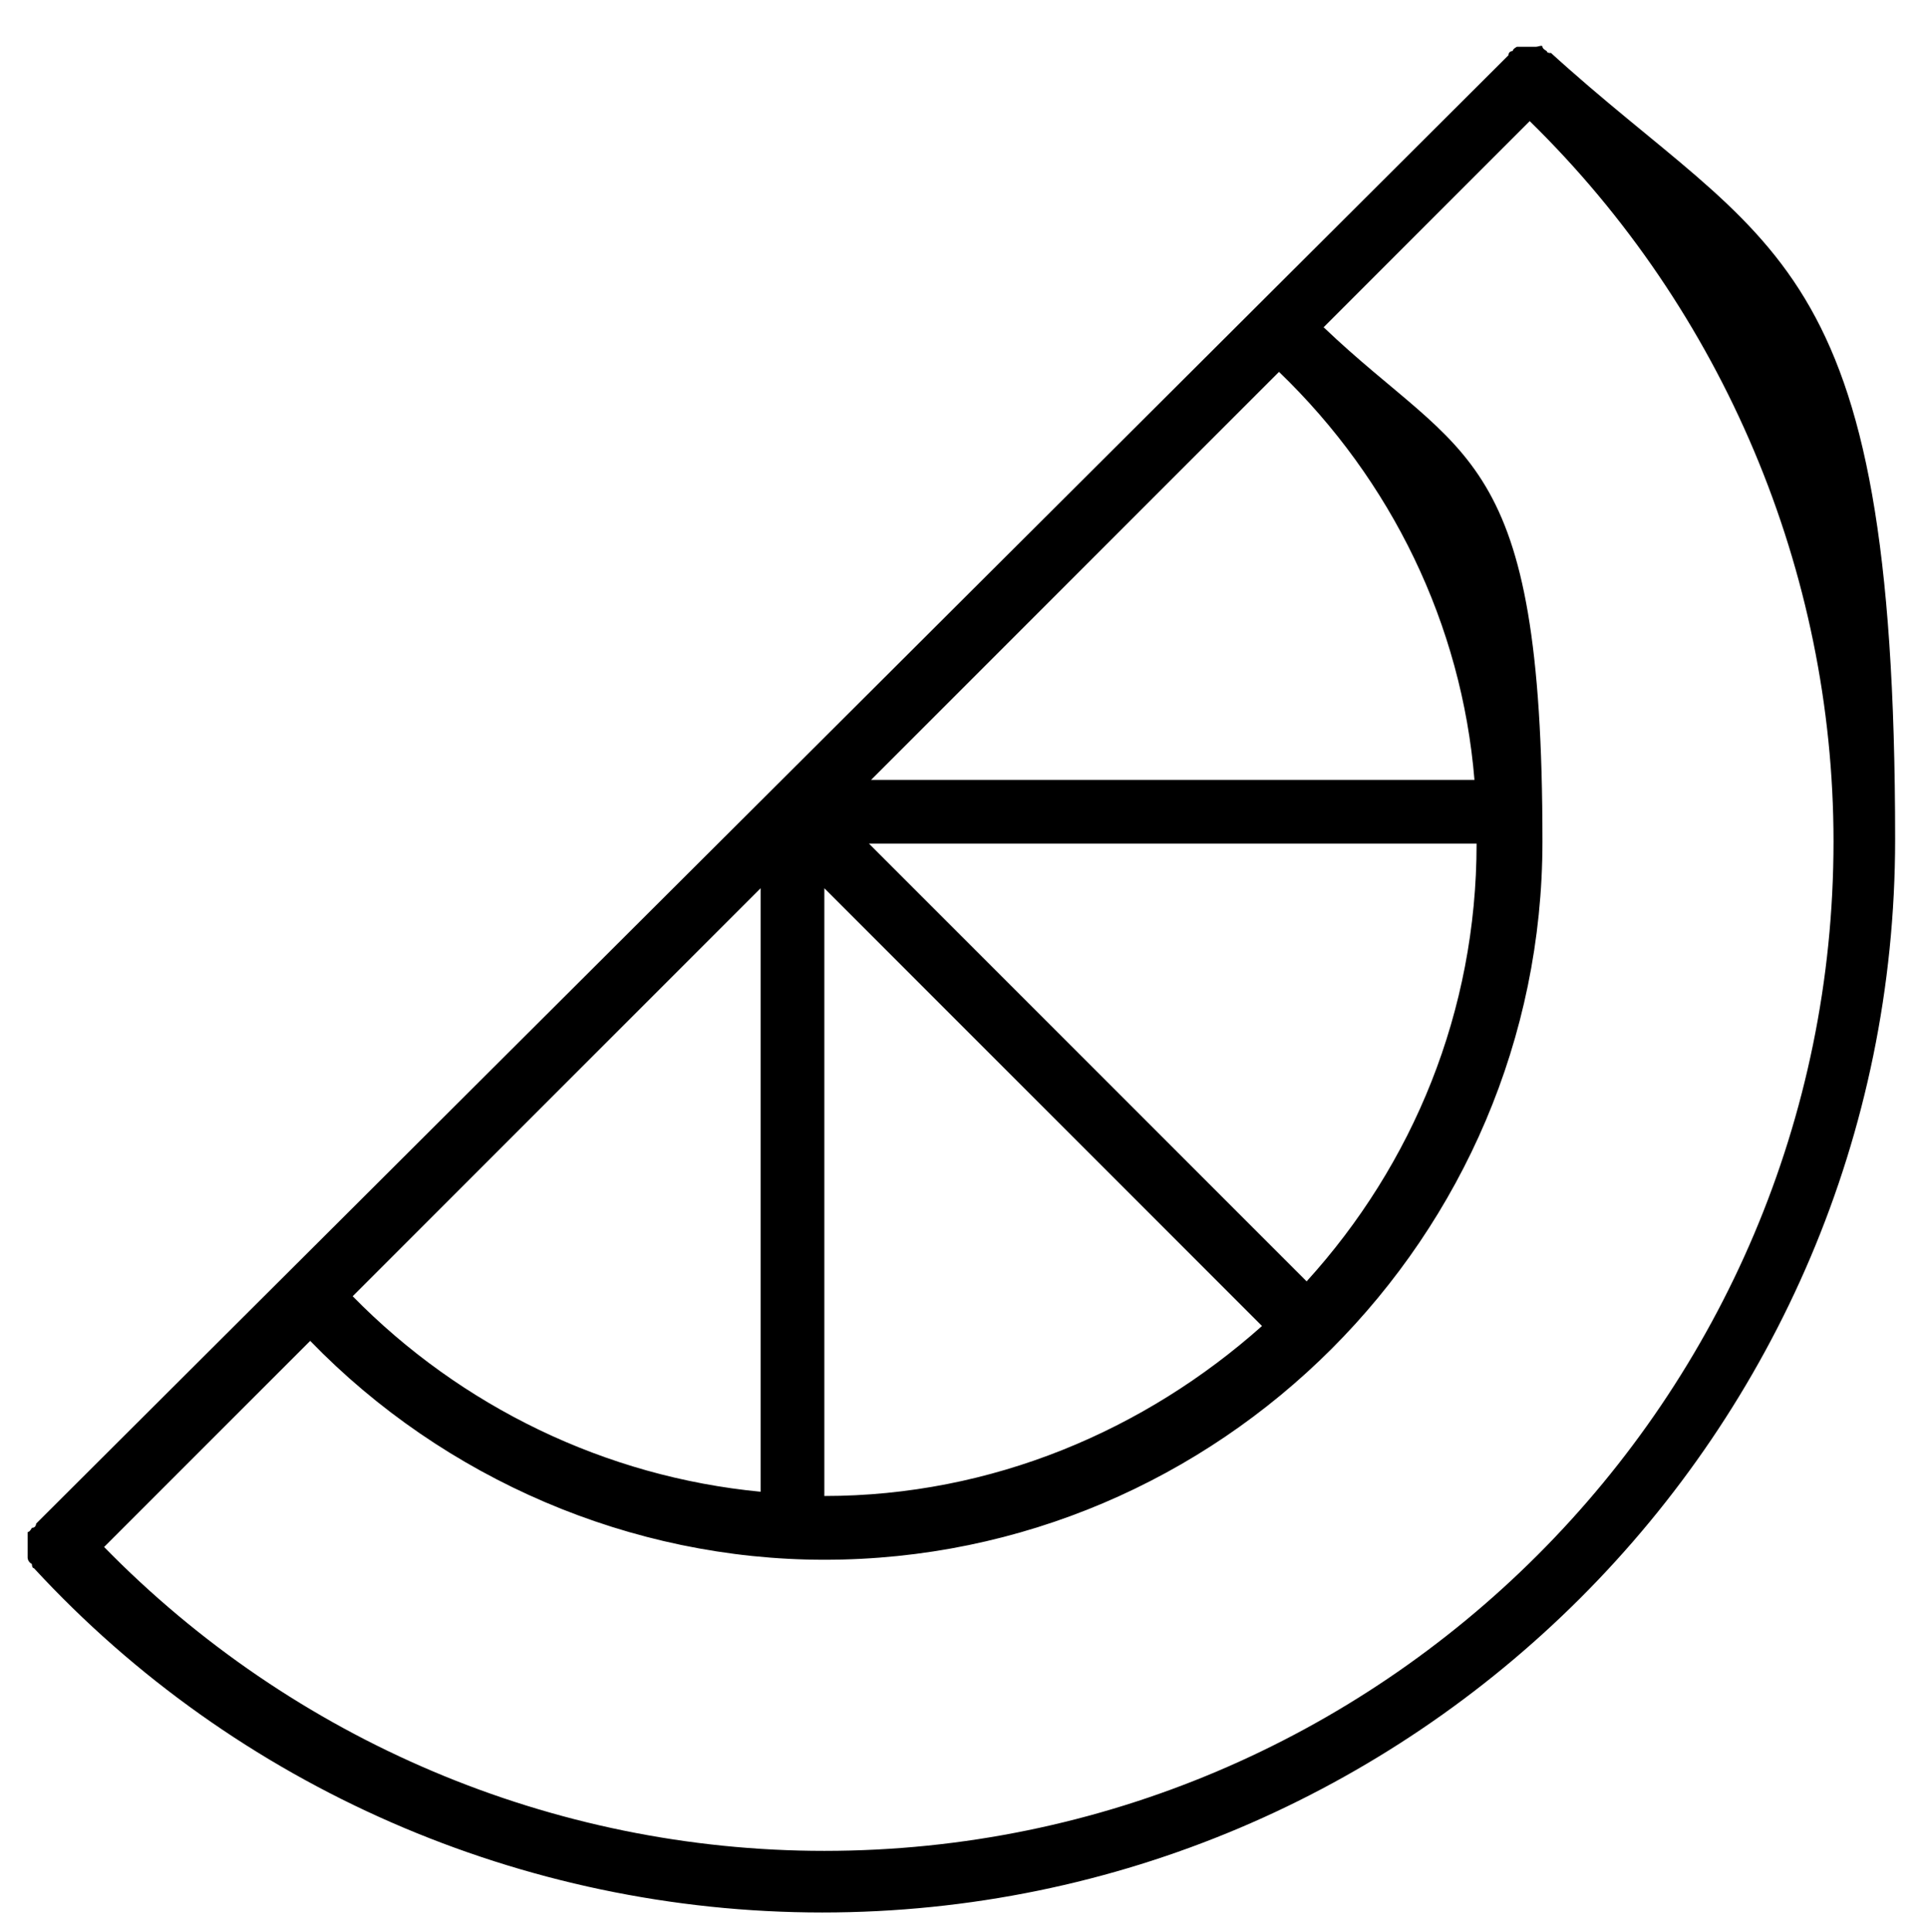 <svg viewBox="0 0 90.7 90.9" version="1.1" xmlns="http://www.w3.org/2000/svg">
  
  <g>
    <g id="Layer_1">
      <path d="M73,2.5c0,0-.2,0-.2-.1,0,0-.2-.1-.2-.2s-.2,0-.3,0c0,0-.2,0-.3,0,0,0-.2,0-.3,0,0,0-.2,0-.3,0,0,0-.2.1-.2.2,0,0-.2,0-.2.2L1.7,71.7c0,0,0,.2-.2.2,0,0-.1.2-.2.2,0,0,0,.2,0,.3s0,.2,0,.3,0,.2,0,.3c0,0,0,.2,0,.3,0,0,0,.2.2.3,0,0,0,.2.1.2,0,0,0,0,0,0h0c9.5,10.3,23,16.2,37.1,16.2,27.8,0,50.5-22.6,50.5-50.5s-5.9-27.6-16.3-37.1h0ZM69.4,36.7h-28.4l19.2-19.2c5.3,5.1,8.6,11.9,9.2,19.2ZM35.8,70.2c-7.3-.7-14.1-4-19.2-9.2l19.2-19.2v28.4ZM38.8,41.8l20.6,20.6c-5.5,4.9-12.7,8-20.6,8v-28.6h0ZM61.5,60.3l-20.6-20.6h28.6c0,7.9-3,15.1-8,20.6ZM38.8,87.1c-12.8,0-25-5.2-33.9-14.3l9.7-9.7c6.3,6.5,15.1,10.3,24.2,10.3,18.6,0,33.8-15.2,33.8-33.8s-3.7-17.9-10.3-24.2l9.7-9.7c9.1,8.9,14.3,21.2,14.3,33.9,0,26.2-21.3,47.5-47.5,47.5Z"></path>
    </g>
  </g>
</svg>